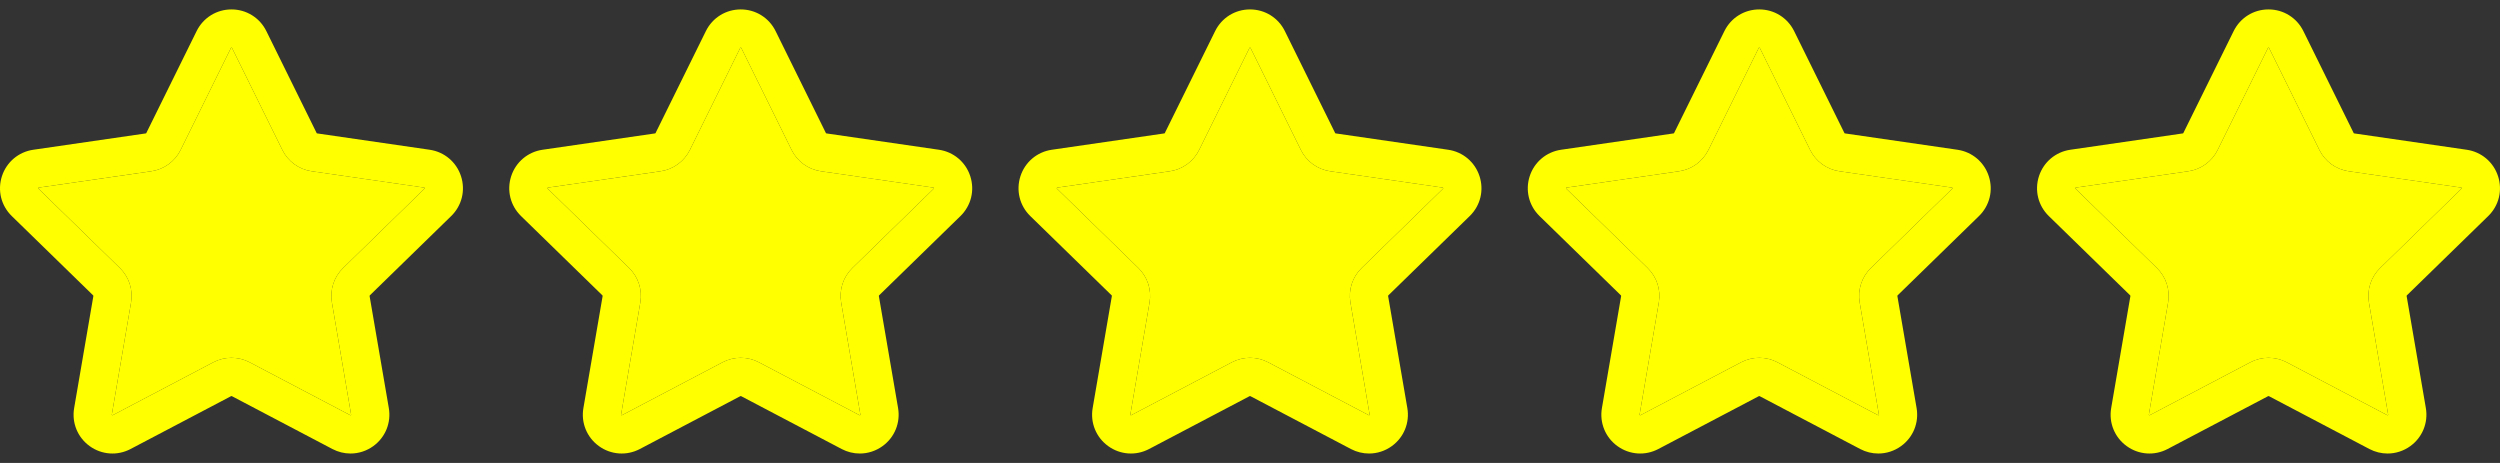 <?xml version="1.0" encoding="UTF-8"?> <svg xmlns="http://www.w3.org/2000/svg" width="108" height="20" viewBox="0 0 108 20" fill="none"><rect x="0" y="0" width="108" height="20" fill="#333333" stroke="none"/><g clip-path="url(#clip0_537_11414)"><path d="M19.492 9.333C19.953 8.884 20.115 8.225 19.916 7.612C19.717 7 19.198 6.562 18.561 6.469L13.7 5.763C13.691 5.762 13.683 5.756 13.679 5.748L11.506 1.343C11.221 0.766 10.644 0.407 10 0.407C9.356 0.407 8.779 0.766 8.494 1.343L6.32 5.748C6.316 5.756 6.309 5.762 6.3 5.763L1.439 6.469C0.802 6.562 0.282 7 0.083 7.612C-0.116 8.225 0.047 8.884 0.508 9.333L4.026 12.762C4.032 12.768 4.035 12.777 4.034 12.786L3.203 17.628C3.094 18.262 3.35 18.892 3.871 19.27C4.392 19.648 5.07 19.697 5.639 19.398L9.987 17.112C9.995 17.108 10.005 17.108 10.013 17.112L14.361 19.398C14.608 19.528 14.877 19.592 15.143 19.592C15.49 19.592 15.834 19.484 16.129 19.27C16.649 18.892 16.905 18.262 16.797 17.628L15.966 12.786C15.965 12.777 15.968 12.768 15.974 12.762L19.492 9.333ZM14.338 13.065L15.168 17.907C15.171 17.92 15.171 17.924 15.158 17.933C15.144 17.943 15.14 17.942 15.129 17.935L10.781 15.649C10.292 15.393 9.708 15.393 9.218 15.649L4.871 17.935C4.859 17.941 4.856 17.943 4.842 17.933C4.828 17.923 4.829 17.919 4.831 17.907L5.662 13.065C5.755 12.521 5.574 11.965 5.179 11.579L1.661 8.15C1.652 8.141 1.649 8.139 1.654 8.123C1.66 8.107 1.663 8.106 1.676 8.104L6.537 7.398C7.084 7.318 7.557 6.975 7.802 6.479L9.976 2.074C9.981 2.063 9.983 2.059 10 2.059C10.017 2.059 10.018 2.063 10.024 2.074L12.198 6.479C12.443 6.975 12.915 7.318 13.462 7.398L18.323 8.104C18.336 8.106 18.34 8.107 18.345 8.123C18.351 8.139 18.348 8.141 18.338 8.15L14.821 11.579C14.425 11.965 14.245 12.521 14.338 13.065Z" fill="#FFFF00"></path><path d="M14.338 13.065L15.168 17.907C15.171 17.92 15.171 17.924 15.158 17.933C15.144 17.943 15.14 17.942 15.129 17.935L10.781 15.649C10.292 15.393 9.708 15.393 9.218 15.649L4.871 17.935C4.859 17.941 4.856 17.943 4.842 17.933C4.828 17.923 4.829 17.919 4.831 17.907L5.662 13.065C5.755 12.521 5.574 11.965 5.179 11.579L1.661 8.15C1.652 8.141 1.649 8.139 1.654 8.123C1.66 8.107 1.663 8.106 1.676 8.104L6.537 7.398C7.084 7.318 7.557 6.975 7.802 6.479L9.976 2.074C9.981 2.063 9.983 2.059 10 2.059C10.017 2.059 10.018 2.063 10.024 2.074L12.198 6.479C12.443 6.975 12.915 7.318 13.462 7.398L18.323 8.104C18.336 8.106 18.34 8.107 18.345 8.123C18.351 8.139 18.348 8.141 18.338 8.15L14.821 11.579C14.425 11.965 14.245 12.521 14.338 13.065Z" fill="#FFFF00"></path></g><g clip-path="url(#clip1_537_11414)"><path d="M41.492 9.333C41.953 8.884 42.115 8.225 41.916 7.612C41.717 7 41.198 6.562 40.561 6.469L35.7 5.763C35.691 5.762 35.683 5.756 35.679 5.748L33.506 1.343C33.221 0.766 32.644 0.407 32 0.407C31.356 0.407 30.779 0.766 30.494 1.343L28.32 5.748C28.316 5.756 28.309 5.762 28.3 5.763L23.439 6.469C22.802 6.562 22.282 7 22.083 7.612C21.884 8.225 22.047 8.884 22.508 9.333L26.026 12.762C26.032 12.768 26.035 12.777 26.034 12.786L25.203 17.628C25.094 18.262 25.35 18.892 25.871 19.27C26.392 19.648 27.07 19.697 27.64 19.398L31.987 17.112C31.995 17.108 32.005 17.108 32.013 17.112L36.361 19.398C36.608 19.528 36.877 19.592 37.143 19.592C37.49 19.592 37.834 19.484 38.129 19.27C38.65 18.892 38.905 18.262 38.797 17.628L37.966 12.786C37.965 12.777 37.968 12.768 37.974 12.762L41.492 9.333ZM36.338 13.065L37.168 17.907C37.171 17.92 37.171 17.924 37.158 17.933C37.144 17.943 37.141 17.942 37.129 17.935L32.781 15.649C32.292 15.393 31.708 15.393 31.218 15.649L26.871 17.935C26.859 17.941 26.856 17.943 26.842 17.933C26.828 17.923 26.829 17.919 26.831 17.907L27.662 13.065C27.755 12.521 27.574 11.965 27.179 11.579L23.661 8.15C23.652 8.141 23.649 8.139 23.654 8.123C23.66 8.107 23.663 8.106 23.676 8.104L28.537 7.398C29.084 7.318 29.557 6.975 29.802 6.479L31.976 2.074C31.981 2.063 31.983 2.059 32 2.059C32.017 2.059 32.019 2.063 32.024 2.074L34.198 6.479C34.443 6.975 34.915 7.318 35.462 7.398L40.323 8.104C40.336 8.106 40.34 8.107 40.345 8.123C40.351 8.139 40.348 8.141 40.339 8.15L36.821 11.579C36.425 11.965 36.245 12.521 36.338 13.065Z" fill="#FFFF00"></path><path d="M36.338 13.065L37.168 17.907C37.171 17.92 37.171 17.924 37.158 17.933C37.144 17.943 37.141 17.942 37.129 17.935L32.781 15.649C32.292 15.393 31.708 15.393 31.218 15.649L26.871 17.935C26.859 17.941 26.856 17.943 26.842 17.933C26.828 17.923 26.829 17.919 26.831 17.907L27.662 13.065C27.755 12.521 27.574 11.965 27.179 11.579L23.661 8.15C23.652 8.141 23.649 8.139 23.654 8.123C23.66 8.107 23.663 8.106 23.676 8.104L28.537 7.398C29.084 7.318 29.557 6.975 29.802 6.479L31.976 2.074C31.981 2.063 31.983 2.059 32 2.059C32.017 2.059 32.019 2.063 32.024 2.074L34.198 6.479C34.443 6.975 34.915 7.318 35.462 7.398L40.323 8.104C40.336 8.106 40.34 8.107 40.345 8.123C40.351 8.139 40.348 8.141 40.339 8.15L36.821 11.579C36.425 11.965 36.245 12.521 36.338 13.065Z" fill="#FFFF00"></path></g><g clip-path="url(#clip2_537_11414)"><path d="M63.492 9.333C63.953 8.884 64.115 8.225 63.916 7.612C63.717 7 63.198 6.562 62.561 6.469L57.7 5.763C57.691 5.762 57.683 5.756 57.679 5.748L55.506 1.343C55.221 0.766 54.644 0.407 54 0.407C53.356 0.407 52.779 0.766 52.494 1.343L50.32 5.748C50.316 5.756 50.309 5.762 50.3 5.763L45.439 6.469C44.802 6.562 44.282 7 44.083 7.612C43.885 8.225 44.047 8.884 44.508 9.333L48.026 12.762C48.032 12.768 48.035 12.777 48.033 12.786L47.203 17.628C47.094 18.262 47.35 18.892 47.871 19.27C48.392 19.648 49.07 19.697 49.639 19.398L53.987 17.112C53.995 17.108 54.005 17.108 54.013 17.112L58.361 19.398C58.608 19.528 58.877 19.592 59.143 19.592C59.49 19.592 59.834 19.484 60.129 19.27C60.65 18.892 60.905 18.262 60.797 17.628L59.966 12.786C59.965 12.777 59.968 12.768 59.974 12.762L63.492 9.333ZM58.338 13.065L59.168 17.907C59.171 17.92 59.171 17.924 59.158 17.933C59.144 17.943 59.141 17.942 59.129 17.935L54.781 15.649C54.292 15.393 53.708 15.393 53.218 15.649L48.871 17.935C48.859 17.941 48.856 17.943 48.842 17.933C48.828 17.923 48.829 17.919 48.831 17.907L49.661 13.065C49.755 12.521 49.574 11.965 49.179 11.579L45.661 8.15C45.652 8.141 45.649 8.139 45.654 8.123C45.66 8.107 45.663 8.106 45.676 8.104L50.537 7.398C51.084 7.318 51.557 6.975 51.802 6.479L53.976 2.074C53.981 2.063 53.983 2.059 54 2.059C54.017 2.059 54.019 2.063 54.024 2.074L56.198 6.479C56.443 6.975 56.915 7.318 57.462 7.398L62.323 8.104C62.336 8.106 62.34 8.107 62.345 8.123C62.351 8.139 62.348 8.141 62.339 8.15L58.821 11.579C58.425 11.965 58.245 12.521 58.338 13.065Z" fill="#FFFF00"></path><path d="M58.338 13.065L59.168 17.907C59.171 17.92 59.171 17.924 59.158 17.933C59.144 17.943 59.141 17.942 59.129 17.935L54.781 15.649C54.292 15.393 53.708 15.393 53.218 15.649L48.871 17.935C48.859 17.941 48.856 17.943 48.842 17.933C48.828 17.923 48.829 17.919 48.831 17.907L49.661 13.065C49.755 12.521 49.574 11.965 49.179 11.579L45.661 8.15C45.652 8.141 45.649 8.139 45.654 8.123C45.66 8.107 45.663 8.106 45.676 8.104L50.537 7.398C51.084 7.318 51.557 6.975 51.802 6.479L53.976 2.074C53.981 2.063 53.983 2.059 54 2.059C54.017 2.059 54.019 2.063 54.024 2.074L56.198 6.479C56.443 6.975 56.915 7.318 57.462 7.398L62.323 8.104C62.336 8.106 62.34 8.107 62.345 8.123C62.351 8.139 62.348 8.141 62.339 8.15L58.821 11.579C58.425 11.965 58.245 12.521 58.338 13.065Z" fill="#FFFF00"></path></g><g clip-path="url(#clip3_537_11414)"><path d="M85.492 9.333C85.953 8.884 86.115 8.225 85.916 7.612C85.717 7 85.198 6.562 84.561 6.469L79.7 5.763C79.691 5.762 79.683 5.756 79.679 5.748L77.506 1.343C77.221 0.766 76.644 0.407 76 0.407C75.356 0.407 74.779 0.766 74.494 1.343L72.32 5.748C72.316 5.756 72.309 5.762 72.3 5.763L67.439 6.469C66.802 6.562 66.282 7 66.083 7.612C65.885 8.225 66.047 8.884 66.508 9.333L70.026 12.762C70.032 12.768 70.035 12.777 70.034 12.786L69.203 17.628C69.094 18.262 69.35 18.892 69.871 19.27C70.392 19.648 71.07 19.697 71.639 19.398L75.987 17.112C75.995 17.108 76.005 17.108 76.013 17.112L80.361 19.398C80.608 19.528 80.876 19.592 81.143 19.592C81.49 19.592 81.834 19.484 82.129 19.27C82.65 18.892 82.905 18.262 82.797 17.628L81.966 12.786C81.965 12.777 81.968 12.768 81.974 12.762L85.492 9.333ZM80.338 13.065L81.168 17.907C81.171 17.92 81.171 17.924 81.158 17.933C81.144 17.943 81.141 17.942 81.129 17.935L76.781 15.649C76.292 15.393 75.708 15.393 75.218 15.649L70.871 17.935C70.859 17.941 70.856 17.943 70.842 17.933C70.828 17.923 70.829 17.919 70.831 17.907L71.662 13.065C71.755 12.521 71.574 11.965 71.179 11.579L67.661 8.15C67.652 8.141 67.649 8.139 67.654 8.123C67.66 8.107 67.663 8.106 67.676 8.104L72.537 7.398C73.084 7.318 73.557 6.975 73.802 6.479L75.976 2.074C75.981 2.063 75.983 2.059 76 2.059C76.017 2.059 76.019 2.063 76.024 2.074L78.198 6.479C78.443 6.975 78.915 7.318 79.462 7.398L84.323 8.104C84.336 8.106 84.34 8.107 84.345 8.123C84.351 8.139 84.348 8.141 84.338 8.15L80.821 11.579C80.425 11.965 80.245 12.521 80.338 13.065Z" fill="#FFFF00"></path><path d="M80.338 13.065L81.168 17.907C81.171 17.92 81.171 17.924 81.158 17.933C81.144 17.943 81.141 17.942 81.129 17.935L76.781 15.649C76.292 15.393 75.708 15.393 75.218 15.649L70.871 17.935C70.859 17.941 70.856 17.943 70.842 17.933C70.828 17.923 70.829 17.919 70.831 17.907L71.662 13.065C71.755 12.521 71.574 11.965 71.179 11.579L67.661 8.15C67.652 8.141 67.649 8.139 67.654 8.123C67.66 8.107 67.663 8.106 67.676 8.104L72.537 7.398C73.084 7.318 73.557 6.975 73.802 6.479L75.976 2.074C75.981 2.063 75.983 2.059 76 2.059C76.017 2.059 76.019 2.063 76.024 2.074L78.198 6.479C78.443 6.975 78.915 7.318 79.462 7.398L84.323 8.104C84.336 8.106 84.34 8.107 84.345 8.123C84.351 8.139 84.348 8.141 84.338 8.15L80.821 11.579C80.425 11.965 80.245 12.521 80.338 13.065Z" fill="#FFFF00"></path></g><g clip-path="url(#clip4_537_11414)"><path d="M107.492 9.333C107.953 8.884 108.115 8.225 107.916 7.612C107.717 7 107.198 6.562 106.561 6.469L101.7 5.763C101.691 5.762 101.683 5.756 101.679 5.748L99.506 1.343C99.221 0.766 98.644 0.407 98 0.407C97.356 0.407 96.779 0.766 96.494 1.343L94.32 5.748C94.316 5.756 94.309 5.762 94.3 5.763L89.439 6.469C88.802 6.562 88.282 7 88.083 7.612C87.885 8.225 88.047 8.884 88.508 9.333L92.026 12.762C92.032 12.768 92.035 12.777 92.034 12.786L91.203 17.628C91.094 18.262 91.35 18.892 91.871 19.27C92.392 19.648 93.07 19.697 93.639 19.398L97.987 17.112C97.995 17.108 98.005 17.108 98.013 17.112L102.36 19.398C102.608 19.528 102.877 19.592 103.143 19.592C103.49 19.592 103.834 19.484 104.129 19.27C104.649 18.892 104.905 18.262 104.797 17.628L103.966 12.786C103.965 12.777 103.968 12.768 103.974 12.762L107.492 9.333ZM102.338 13.065L103.168 17.907C103.171 17.92 103.171 17.924 103.158 17.933C103.144 17.943 103.14 17.942 103.129 17.935L98.781 15.649C98.292 15.393 97.708 15.393 97.218 15.649L92.871 17.935C92.859 17.941 92.856 17.943 92.842 17.933C92.828 17.923 92.829 17.919 92.831 17.907L93.662 13.065C93.755 12.521 93.574 11.965 93.179 11.579L89.661 8.15C89.652 8.141 89.649 8.139 89.654 8.123C89.66 8.107 89.663 8.106 89.676 8.104L94.537 7.398C95.084 7.318 95.557 6.975 95.802 6.479L97.976 2.074C97.981 2.063 97.983 2.059 98 2.059C98.017 2.059 98.019 2.063 98.024 2.074L100.198 6.479C100.443 6.975 100.915 7.318 101.462 7.398L106.323 8.104C106.336 8.106 106.34 8.107 106.345 8.123C106.351 8.139 106.348 8.141 106.338 8.15L102.821 11.579C102.425 11.965 102.245 12.521 102.338 13.065Z" fill="#FFFF00"></path><path d="M102.338 13.065L103.168 17.907C103.171 17.92 103.171 17.924 103.158 17.933C103.144 17.943 103.14 17.942 103.129 17.935L98.781 15.649C98.292 15.393 97.708 15.393 97.218 15.649L92.871 17.935C92.859 17.941 92.856 17.943 92.842 17.933C92.828 17.923 92.829 17.919 92.831 17.907L93.662 13.065C93.755 12.521 93.574 11.965 93.179 11.579L89.661 8.15C89.652 8.141 89.649 8.139 89.654 8.123C89.66 8.107 89.663 8.106 89.676 8.104L94.537 7.398C95.084 7.318 95.557 6.975 95.802 6.479L97.976 2.074C97.981 2.063 97.983 2.059 98 2.059C98.017 2.059 98.019 2.063 98.024 2.074L100.198 6.479C100.443 6.975 100.915 7.318 101.462 7.398L106.323 8.104C106.336 8.106 106.34 8.107 106.345 8.123C106.351 8.139 106.348 8.141 106.338 8.15L102.821 11.579C102.425 11.965 102.245 12.521 102.338 13.065Z" fill="#FFFF00"></path></g><defs><clipPath id="clip0_537_11414"><rect width="20" height="20" fill="white"></rect></clipPath><clipPath id="clip1_537_11414"><rect width="20" height="20" fill="white" transform="translate(22)"></rect></clipPath><clipPath id="clip2_537_11414"><rect width="20" height="20" fill="white" transform="translate(44)"></rect></clipPath><clipPath id="clip3_537_11414"><rect width="20" height="20" fill="white" transform="translate(66)"></rect></clipPath><clipPath id="clip4_537_11414"><rect width="20" height="20" fill="white" transform="translate(88)"></rect></clipPath></defs></svg> 